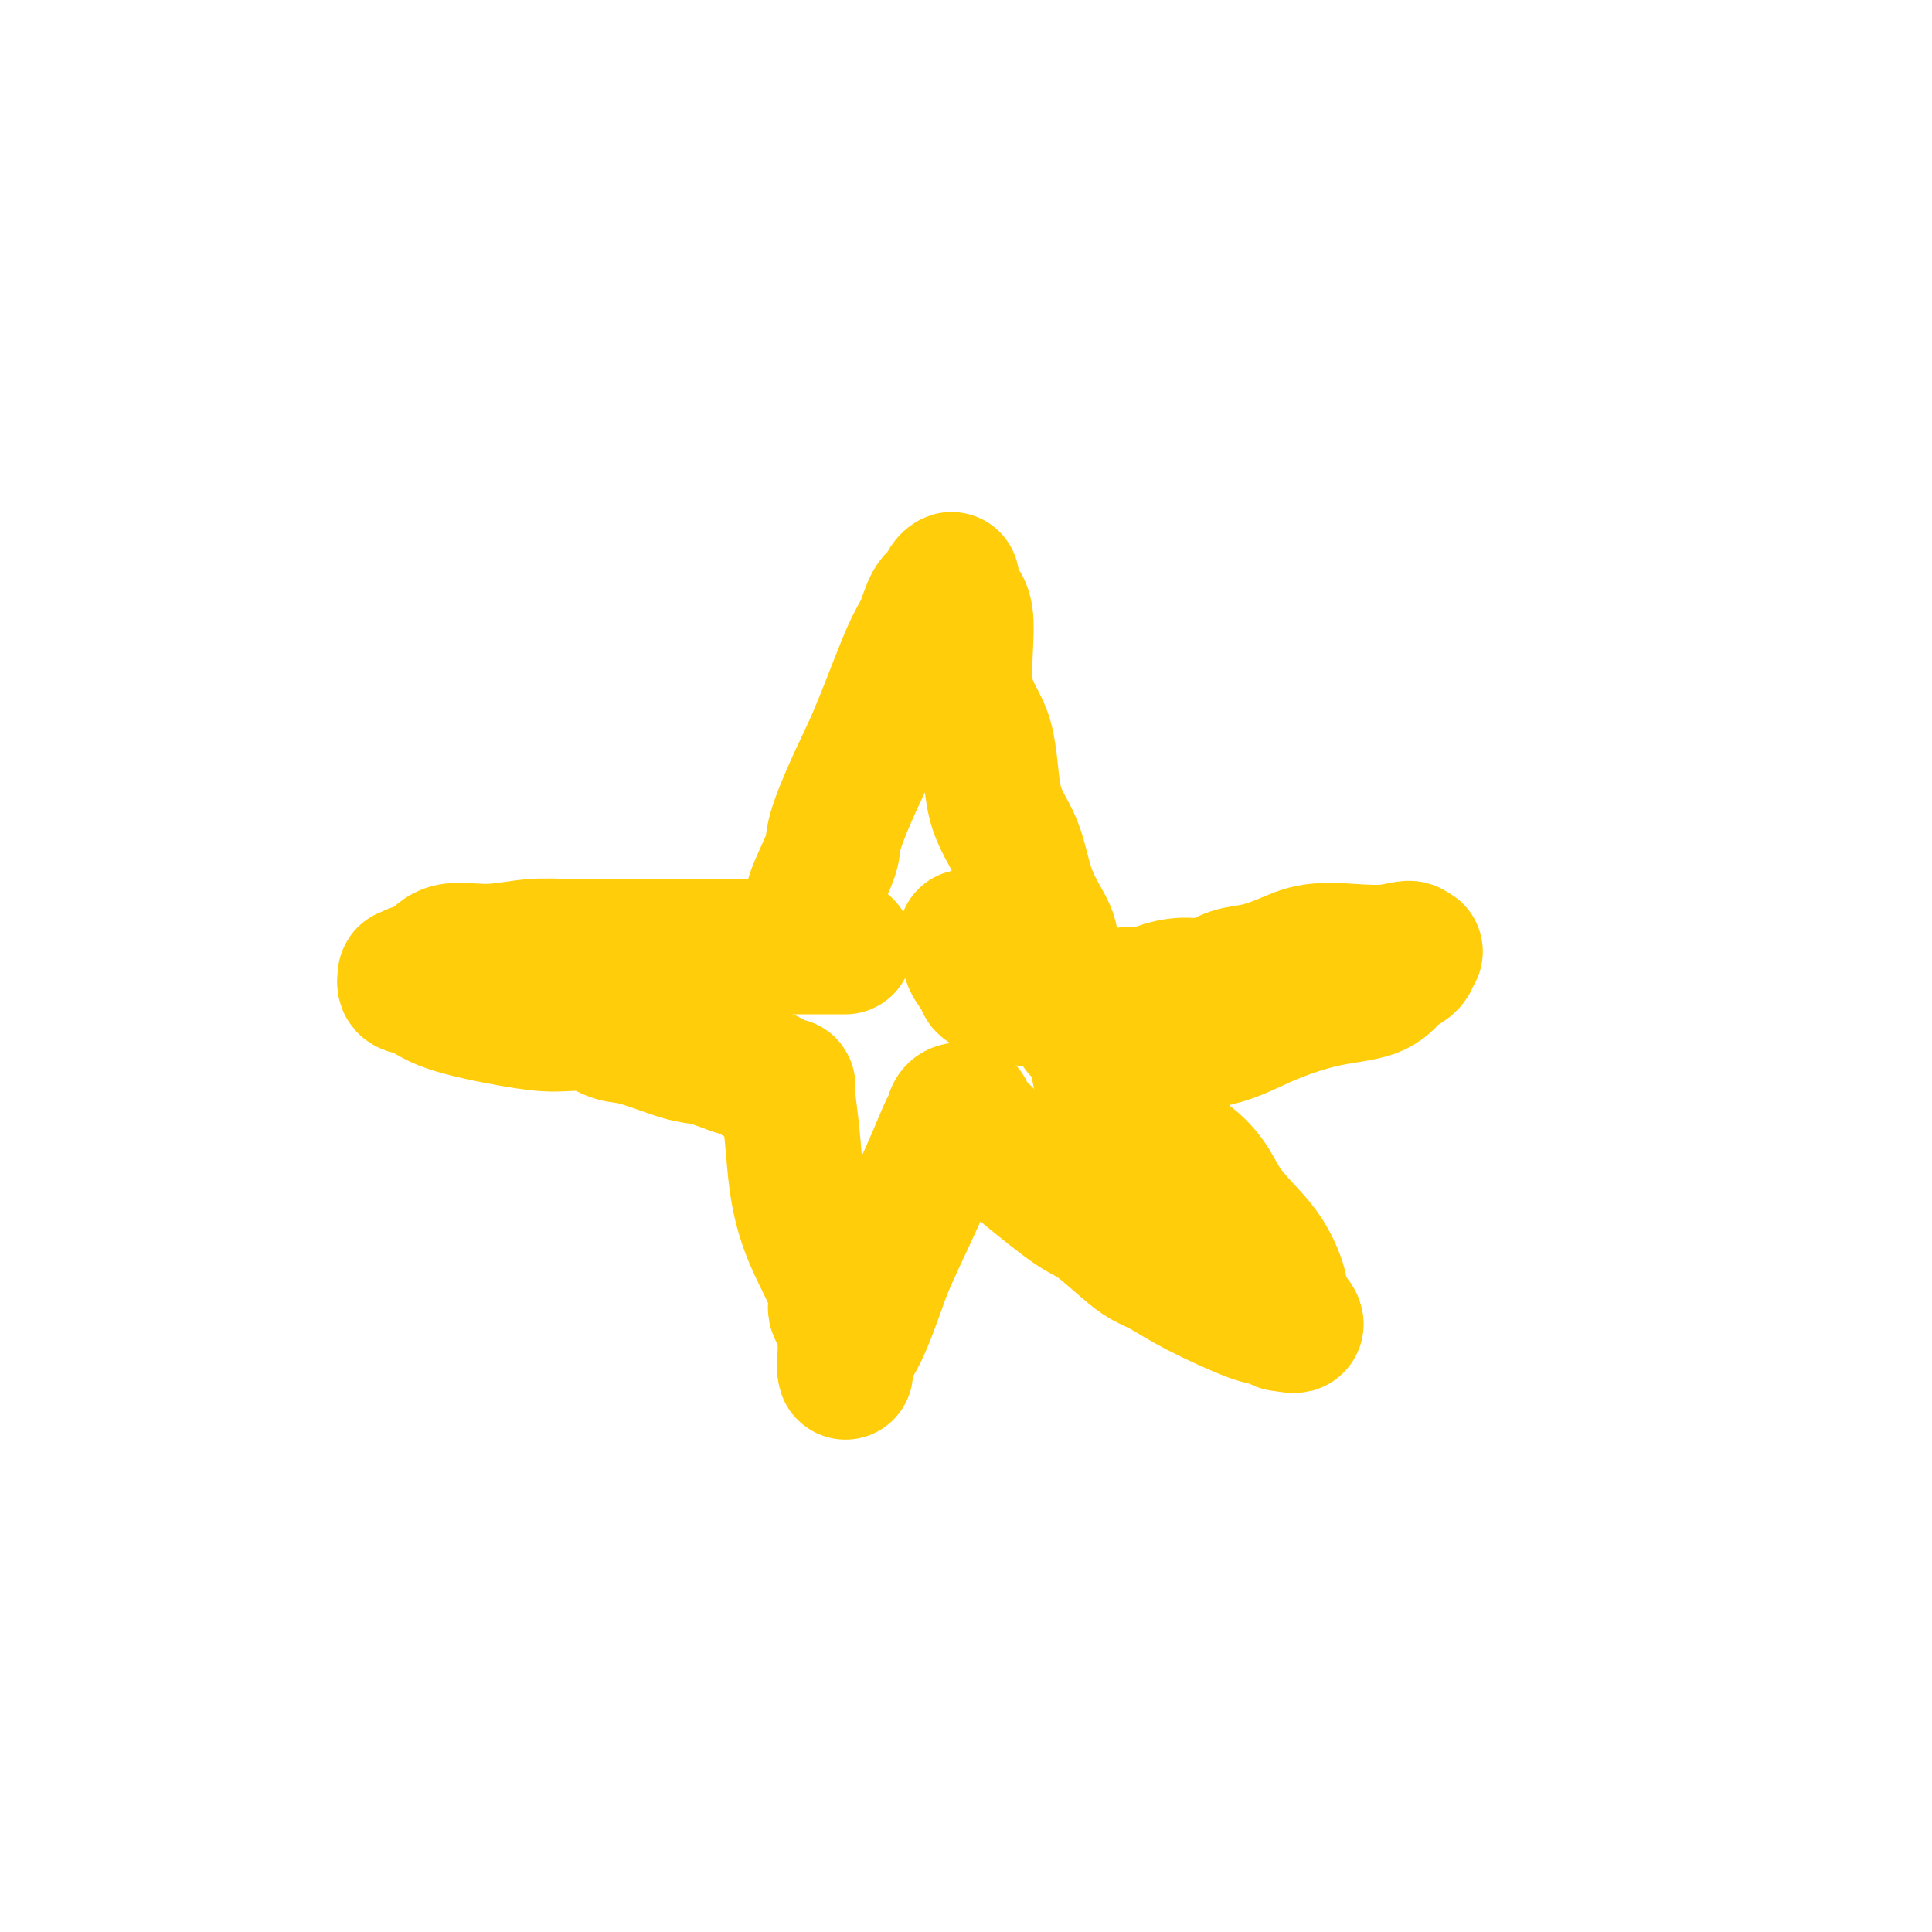 <svg viewBox='0 0 400 400' version='1.1' xmlns='http://www.w3.org/2000/svg' xmlns:xlink='http://www.w3.org/1999/xlink'><g fill='none' stroke='#FFCD0A' stroke-width='28' stroke-linecap='round' stroke-linejoin='round'><path d='M168,188c0.089,-0.984 0.177,-1.968 1,-4c0.823,-2.032 2.380,-5.110 3,-7c0.620,-1.890 0.302,-2.590 1,-5c0.698,-2.410 2.413,-6.530 4,-10c1.587,-3.470 3.045,-6.291 5,-11c1.955,-4.709 4.407,-11.307 6,-15c1.593,-3.693 2.325,-4.482 3,-6c0.675,-1.518 1.291,-3.764 2,-5c0.709,-1.236 1.512,-1.460 2,-2c0.488,-0.540 0.661,-1.396 1,-2c0.339,-0.604 0.843,-0.957 1,-1c0.157,-0.043 -0.035,0.224 0,1c0.035,0.776 0.297,2.060 1,3c0.703,0.940 1.848,1.534 2,5c0.152,3.466 -0.688,9.803 0,14c0.688,4.197 2.903,6.255 4,10c1.097,3.745 1.076,9.178 2,13c0.924,3.822 2.795,6.034 4,9c1.205,2.966 1.745,6.688 3,10c1.255,3.312 3.225,6.215 4,8c0.775,1.785 0.355,2.453 1,4c0.645,1.547 2.355,3.972 3,5c0.645,1.028 0.225,0.659 0,1c-0.225,0.341 -0.256,1.390 0,2c0.256,0.610 0.800,0.780 1,1c0.200,0.220 0.057,0.492 0,1c-0.057,0.508 -0.029,1.254 0,2'/><path d='M222,209c2.667,7.167 1.333,3.583 0,0'/><path d='M175,196c-1.610,0.000 -3.220,0.000 -5,0c-1.780,-0.000 -3.729,-0.000 -6,0c-2.271,0.000 -4.863,0.000 -8,0c-3.137,-0.000 -6.817,-0.001 -10,0c-3.183,0.001 -5.867,0.005 -9,0c-3.133,-0.005 -6.715,-0.018 -10,0c-3.285,0.018 -6.272,0.068 -9,0c-2.728,-0.068 -5.195,-0.254 -8,0c-2.805,0.254 -5.946,0.948 -9,1c-3.054,0.052 -6.019,-0.538 -8,0c-1.981,0.538 -2.978,2.204 -4,3c-1.022,0.796 -2.069,0.723 -3,1c-0.931,0.277 -1.744,0.906 -2,1c-0.256,0.094 0.046,-0.347 0,0c-0.046,0.347 -0.441,1.481 0,2c0.441,0.519 1.716,0.424 3,1c1.284,0.576 2.577,1.822 6,3c3.423,1.178 8.977,2.288 13,3c4.023,0.712 6.516,1.024 9,1c2.484,-0.024 4.959,-0.386 7,0c2.041,0.386 3.646,1.521 5,2c1.354,0.479 2.456,0.304 5,1c2.544,0.696 6.531,2.264 9,3c2.469,0.736 3.420,0.639 5,1c1.580,0.361 3.790,1.181 6,2'/><path d='M152,221c11.468,3.018 6.138,2.063 5,2c-1.138,-0.063 1.915,0.764 3,1c1.085,0.236 0.203,-0.121 0,0c-0.203,0.121 0.273,0.720 1,1c0.727,0.280 1.703,0.242 2,0c0.297,-0.242 -0.087,-0.689 0,1c0.087,1.689 0.644,5.515 1,9c0.356,3.485 0.509,6.628 1,10c0.491,3.372 1.319,6.974 3,11c1.681,4.026 4.216,8.476 5,11c0.784,2.524 -0.182,3.123 0,4c0.182,0.877 1.513,2.031 2,3c0.487,0.969 0.128,1.753 0,2c-0.128,0.247 -0.027,-0.044 0,1c0.027,1.044 -0.020,3.423 0,5c0.020,1.577 0.109,2.350 0,2c-0.109,-0.350 -0.414,-1.825 0,-3c0.414,-1.175 1.547,-2.050 3,-5c1.453,-2.950 3.227,-7.975 5,-13'/><path d='M183,263c2.112,-4.871 3.390,-7.547 5,-11c1.610,-3.453 3.550,-7.681 5,-11c1.450,-3.319 2.408,-5.728 3,-7c0.592,-1.272 0.817,-1.408 1,-2c0.183,-0.592 0.322,-1.638 1,-2c0.678,-0.362 1.893,-0.038 2,0c0.107,0.038 -0.893,-0.211 0,1c0.893,1.211 3.681,3.882 6,6c2.319,2.118 4.171,3.684 7,6c2.829,2.316 6.635,5.382 9,7c2.365,1.618 3.287,1.789 5,3c1.713,1.211 4.216,3.463 6,5c1.784,1.537 2.848,2.358 4,3c1.152,0.642 2.392,1.104 4,2c1.608,0.896 3.583,2.226 7,4c3.417,1.774 8.275,3.992 11,5c2.725,1.008 3.318,0.806 4,1c0.682,0.194 1.453,0.783 2,1c0.547,0.217 0.871,0.062 1,0c0.129,-0.062 0.065,-0.031 0,0'/><path d='M266,274c4.516,1.482 1.306,-1.313 0,-3c-1.306,-1.687 -0.708,-2.267 -1,-4c-0.292,-1.733 -1.475,-4.618 -3,-7c-1.525,-2.382 -3.394,-4.259 -5,-6c-1.606,-1.741 -2.951,-3.345 -4,-5c-1.049,-1.655 -1.803,-3.362 -3,-5c-1.197,-1.638 -2.836,-3.208 -4,-4c-1.164,-0.792 -1.852,-0.808 -2,-1c-0.148,-0.192 0.244,-0.562 0,-1c-0.244,-0.438 -1.125,-0.946 -2,-1c-0.875,-0.054 -1.746,0.345 -2,0c-0.254,-0.345 0.107,-1.433 0,-2c-0.107,-0.567 -0.683,-0.614 -1,-1c-0.317,-0.386 -0.376,-1.110 -1,-2c-0.624,-0.890 -1.812,-1.945 -3,-3'/><path d='M235,229c-4.843,-5.384 -3.449,-3.343 -3,-3c0.449,0.343 -0.046,-1.011 -1,-2c-0.954,-0.989 -2.365,-1.615 -3,-2c-0.635,-0.385 -0.493,-0.531 0,-1c0.493,-0.469 1.338,-1.260 3,-2c1.662,-0.740 4.142,-1.429 8,-2c3.858,-0.571 9.094,-1.025 13,-2c3.906,-0.975 6.483,-2.470 10,-4c3.517,-1.530 7.973,-3.095 12,-4c4.027,-0.905 7.624,-1.150 10,-2c2.376,-0.850 3.531,-2.305 4,-3c0.469,-0.695 0.253,-0.631 1,-1c0.747,-0.369 2.458,-1.171 3,-2c0.542,-0.829 -0.085,-1.685 0,-2c0.085,-0.315 0.881,-0.090 1,0c0.119,0.090 -0.441,0.045 -1,0'/><path d='M292,197c0.707,-1.244 -1.524,-0.354 -4,0c-2.476,0.354 -5.196,0.174 -8,0c-2.804,-0.174 -5.691,-0.340 -8,0c-2.309,0.340 -4.041,1.187 -6,2c-1.959,0.813 -4.146,1.594 -6,2c-1.854,0.406 -3.374,0.438 -5,1c-1.626,0.562 -3.356,1.653 -5,2c-1.644,0.347 -3.200,-0.051 -5,0c-1.800,0.051 -3.845,0.550 -5,1c-1.155,0.450 -1.422,0.852 -2,1c-0.578,0.148 -1.468,0.044 -2,0c-0.532,-0.044 -0.705,-0.026 -1,0c-0.295,0.026 -0.712,0.059 -1,0c-0.288,-0.059 -0.446,-0.212 -1,0c-0.554,0.212 -1.503,0.789 -2,1c-0.497,0.211 -0.542,0.056 -1,0c-0.458,-0.056 -1.329,-0.014 -2,0c-0.671,0.014 -1.142,-0.001 -2,0c-0.858,0.001 -2.103,0.016 -3,0c-0.897,-0.016 -1.447,-0.065 -3,0c-1.553,0.065 -4.108,0.243 -6,0c-1.892,-0.243 -3.122,-0.908 -4,-1c-0.878,-0.092 -1.405,0.388 -2,0c-0.595,-0.388 -1.259,-1.645 -2,-2c-0.741,-0.355 -1.559,0.194 -2,0c-0.441,-0.194 -0.503,-1.129 -1,-2c-0.497,-0.871 -1.428,-1.677 -2,-3c-0.572,-1.323 -0.786,-3.161 -1,-5'/></g>
</svg>